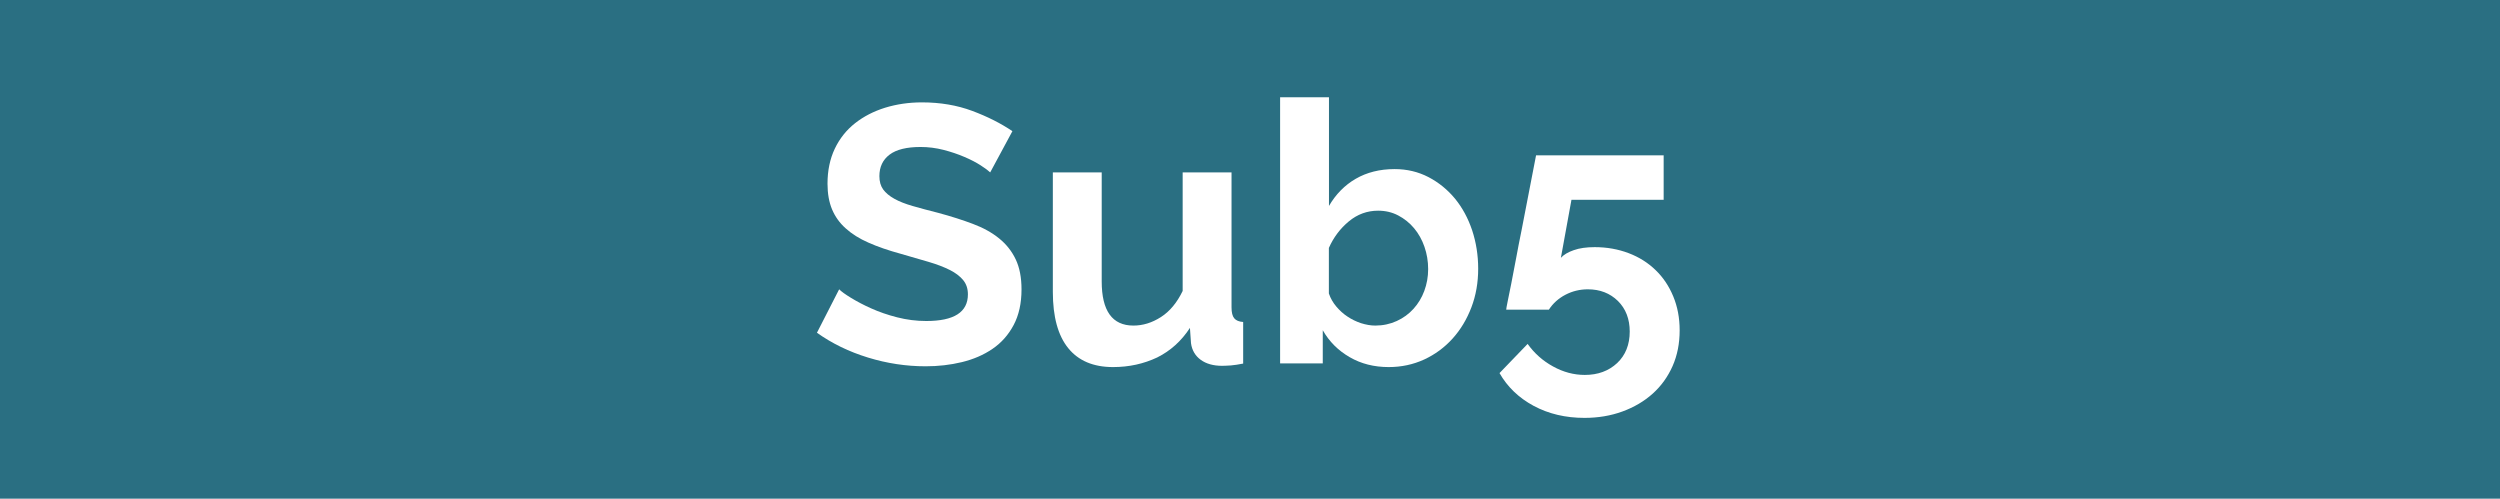 <!-- Generator: Adobe Illustrator 24.0.0, SVG Export Plug-In  -->
<svg version="1.1" xmlns="http://www.w3.org/2000/svg" xmlns:xlink="http://www.w3.org/1999/xlink" x="0px" y="0px"
	 width="257.85px" height="51.43px" viewBox="0 0 257.85 51.43" style="enable-background:new 0 0 257.85 51.43;"
	 xml:space="preserve">
<style type="text/css">
	.st0{fill:#2A6F82;}
	.st1{fill:#FFFFFF;}
</style>
<defs>
</defs>
<rect y="0" class="st0" width="257.85" height="51.43"/>
<g>
	<g>
		<path class="st1" d="M102.13,17.78c-0.18-0.17-0.5-0.41-0.96-0.71s-1.03-0.6-1.69-0.88c-0.67-0.29-1.39-0.53-2.16-0.73
			c-0.78-0.2-1.57-0.3-2.37-0.3c-1.43,0-2.5,0.26-3.2,0.79c-0.7,0.53-1.05,1.27-1.05,2.22c0,0.55,0.13,1.01,0.39,1.37
			c0.26,0.36,0.65,0.68,1.15,0.96c0.5,0.28,1.13,0.53,1.9,0.75s1.65,0.46,2.65,0.71c1.3,0.35,2.49,0.73,3.55,1.13
			c1.07,0.4,1.97,0.9,2.71,1.5c0.74,0.6,1.31,1.32,1.71,2.16c0.4,0.84,0.6,1.87,0.6,3.1c0,1.43-0.27,2.65-0.81,3.67
			c-0.54,1.02-1.27,1.84-2.18,2.46c-0.92,0.63-1.97,1.08-3.16,1.37c-1.19,0.29-2.44,0.43-3.74,0.43c-2.01,0-3.99-0.3-5.94-0.9
			c-1.96-0.6-3.71-1.45-5.27-2.56l2.29-4.48c0.23,0.23,0.63,0.52,1.22,0.88c0.59,0.36,1.28,0.73,2.09,1.09
			c0.8,0.36,1.69,0.67,2.67,0.92c0.98,0.25,1.98,0.38,3.01,0.38c2.86,0,4.29-0.91,4.29-2.75c0-0.58-0.16-1.07-0.49-1.47
			c-0.33-0.4-0.79-0.75-1.39-1.05c-0.6-0.3-1.33-0.58-2.18-0.83c-0.85-0.25-1.81-0.53-2.86-0.83c-1.28-0.35-2.39-0.73-3.33-1.15
			c-0.94-0.41-1.72-0.9-2.35-1.47c-0.63-0.56-1.1-1.22-1.41-1.96c-0.31-0.74-0.47-1.62-0.47-2.65c0-1.35,0.25-2.56,0.75-3.61
			c0.5-1.05,1.2-1.93,2.09-2.63c0.89-0.7,1.92-1.23,3.1-1.6c1.18-0.36,2.44-0.55,3.8-0.55c1.88,0,3.61,0.29,5.19,0.88
			c1.58,0.59,2.96,1.29,4.14,2.09L102.13,17.78z"/>
		<path class="st1" d="M114.8,37.86c-2.03,0-3.57-0.65-4.63-1.96c-1.05-1.3-1.58-3.23-1.58-5.79V17.78h5.04v11.25
			c0,3.03,1.09,4.55,3.27,4.55c0.98,0,1.92-0.29,2.84-0.88c0.92-0.59,1.66-1.49,2.24-2.69V17.78h5.04v13.92
			c0,0.53,0.09,0.9,0.28,1.13s0.5,0.35,0.92,0.38v4.29c-0.5,0.1-0.92,0.16-1.26,0.19c-0.34,0.02-0.65,0.04-0.92,0.04
			c-0.9,0-1.64-0.21-2.2-0.62c-0.56-0.41-0.9-0.98-1-1.71l-0.11-1.58c-0.88,1.35-2.01,2.37-3.38,3.05
			C117.97,37.52,116.46,37.86,114.8,37.86z"/>
		<path class="st1" d="M143.23,37.86c-1.5,0-2.85-0.34-4.02-1.02c-1.18-0.68-2.11-1.6-2.78-2.78v3.42h-4.4V10.03h5.04v11.21
			c0.7-1.2,1.62-2.14,2.76-2.8c1.14-0.66,2.48-1,4.01-1c1.28,0,2.44,0.28,3.5,0.83c1.05,0.55,1.96,1.29,2.73,2.22
			c0.76,0.93,1.35,2.02,1.77,3.27c0.41,1.25,0.62,2.57,0.62,3.95c0,1.43-0.23,2.76-0.7,3.99s-1.11,2.3-1.94,3.22
			c-0.83,0.92-1.81,1.64-2.93,2.16C145.75,37.6,144.54,37.86,143.23,37.86z M141.84,33.58c0.8,0,1.54-0.16,2.22-0.47
			c0.68-0.31,1.25-0.73,1.73-1.26c0.48-0.53,0.85-1.14,1.11-1.84c0.26-0.7,0.4-1.45,0.4-2.26c0-0.8-0.13-1.57-0.38-2.29
			c-0.25-0.73-0.61-1.37-1.07-1.92c-0.46-0.55-1.01-0.99-1.64-1.32c-0.63-0.33-1.32-0.49-2.07-0.49c-1.13,0-2.14,0.37-3.03,1.11
			c-0.89,0.74-1.57,1.65-2.05,2.73v4.7c0.17,0.5,0.43,0.95,0.77,1.35c0.34,0.4,0.72,0.75,1.15,1.03c0.43,0.29,0.89,0.51,1.39,0.68
			C140.88,33.49,141.37,33.58,141.84,33.58z"/>
		<path class="st1" d="M164.48,25.49c1.25,0,2.42,0.21,3.5,0.62c1.08,0.41,2.01,1,2.78,1.75c0.78,0.75,1.38,1.65,1.82,2.71
			s0.66,2.22,0.66,3.5c0,1.35-0.24,2.58-0.73,3.69c-0.49,1.1-1.17,2.05-2.05,2.84c-0.88,0.79-1.92,1.4-3.12,1.84
			c-1.2,0.44-2.51,0.66-3.91,0.66c-1.96,0-3.7-0.41-5.25-1.24c-1.54-0.83-2.71-1.96-3.52-3.38l2.9-3.01
			c0.7,0.98,1.58,1.76,2.63,2.33c1.05,0.58,2.14,0.87,3.27,0.87c1.35,0,2.46-0.41,3.33-1.22c0.86-0.81,1.3-1.9,1.3-3.25
			c0-1.3-0.41-2.36-1.22-3.16c-0.82-0.8-1.85-1.2-3.1-1.2c-0.83,0-1.6,0.19-2.31,0.56s-1.29,0.89-1.71,1.54h-4.4
			c0-0.08,0.05-0.36,0.15-0.85c0.1-0.49,0.23-1.12,0.38-1.88s0.31-1.62,0.49-2.56c0.17-0.94,0.36-1.9,0.56-2.88
			c0.45-2.31,0.95-4.89,1.5-7.75h13.16v4.59h-9.51l-1.09,5.98c0.3-0.33,0.75-0.59,1.33-0.79C162.91,25.59,163.63,25.49,164.48,25.49
			z"/>
	</g>
</g>
</svg>
